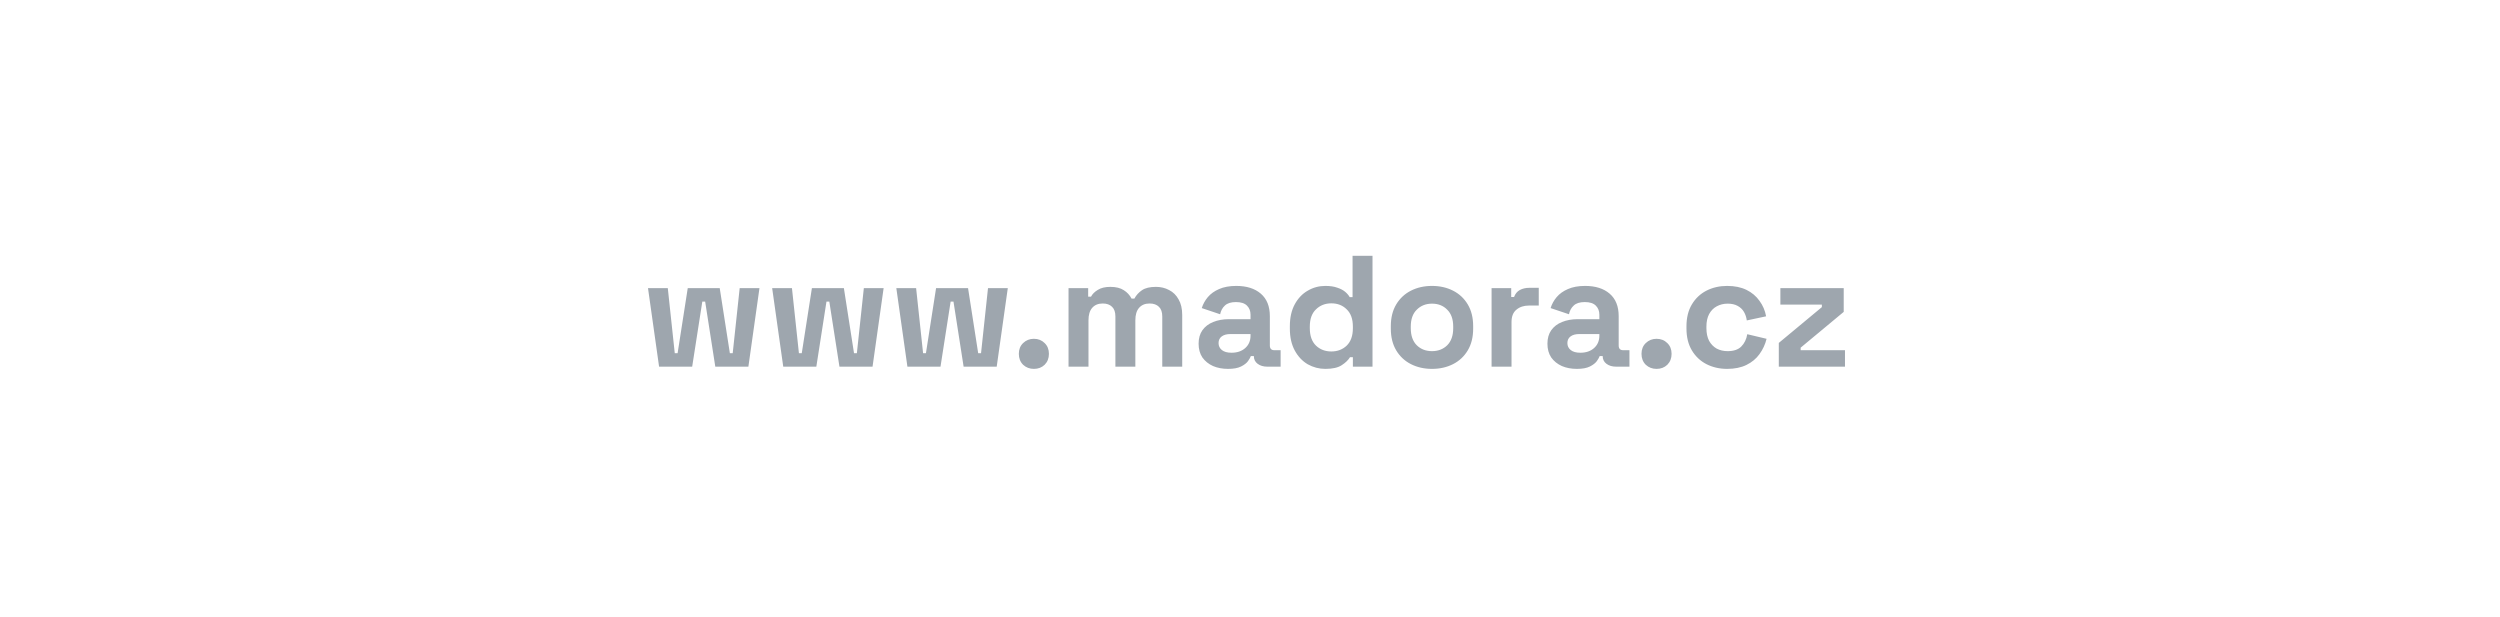 <svg xmlns="http://www.w3.org/2000/svg" width="300" height="74" viewBox="0 0 300 74" fill="none"><path d="M79.09 44L77.76 34.576H80.135L80.971 42.385H81.313L82.529 34.576H86.367L87.583 42.385H87.925L88.761 34.576H91.136L89.806 44H85.835L84.619 36.191H84.277L83.061 44H79.09ZM93.989 44L92.659 34.576H95.034L95.87 42.385H96.212L97.428 34.576H101.266L102.482 42.385H102.824L103.66 34.576H106.035L104.705 44H100.734L99.518 36.191H99.176L97.96 44H93.989ZM108.889 44L107.559 34.576H109.934L110.77 42.385H111.112L112.328 34.576H116.166L117.382 42.385H117.724L118.56 34.576H120.935L119.605 44H115.634L114.418 36.191H114.076L112.86 44H108.889ZM124.065 44.266C123.559 44.266 123.128 44.101 122.773 43.772C122.431 43.43 122.26 42.993 122.26 42.461C122.26 41.929 122.431 41.498 122.773 41.169C123.128 40.827 123.559 40.656 124.065 40.656C124.585 40.656 125.015 40.827 125.357 41.169C125.699 41.498 125.87 41.929 125.87 42.461C125.87 42.993 125.699 43.43 125.357 43.772C125.015 44.101 124.585 44.266 124.065 44.266ZM128.224 44V34.576H130.58V35.602H130.922C131.086 35.285 131.359 35.013 131.739 34.785C132.119 34.544 132.619 34.424 133.24 34.424C133.911 34.424 134.449 34.557 134.855 34.823C135.26 35.076 135.57 35.412 135.786 35.83H136.128C136.343 35.425 136.647 35.089 137.04 34.823C137.432 34.557 137.99 34.424 138.712 34.424C139.294 34.424 139.82 34.551 140.289 34.804C140.77 35.045 141.15 35.418 141.429 35.925C141.72 36.419 141.866 37.046 141.866 37.806V44H139.472V37.977C139.472 37.458 139.339 37.071 139.073 36.818C138.807 36.552 138.433 36.419 137.952 36.419C137.407 36.419 136.983 36.596 136.679 36.951C136.387 37.293 136.242 37.787 136.242 38.433V44H133.848V37.977C133.848 37.458 133.715 37.071 133.449 36.818C133.183 36.552 132.809 36.419 132.328 36.419C131.783 36.419 131.359 36.596 131.055 36.951C130.763 37.293 130.618 37.787 130.618 38.433V44H128.224ZM147.366 44.266C146.695 44.266 146.093 44.152 145.561 43.924C145.029 43.683 144.605 43.341 144.288 42.898C143.984 42.442 143.832 41.891 143.832 41.245C143.832 40.599 143.984 40.061 144.288 39.63C144.605 39.187 145.036 38.857 145.58 38.642C146.138 38.414 146.771 38.3 147.48 38.3H150.064V37.768C150.064 37.325 149.925 36.964 149.646 36.685C149.368 36.394 148.924 36.248 148.316 36.248C147.721 36.248 147.278 36.387 146.986 36.666C146.695 36.932 146.505 37.28 146.416 37.711L144.212 36.97C144.364 36.489 144.605 36.052 144.934 35.659C145.276 35.254 145.726 34.931 146.283 34.69C146.853 34.437 147.544 34.31 148.354 34.31C149.596 34.31 150.577 34.62 151.299 35.241C152.021 35.862 152.382 36.761 152.382 37.939V41.454C152.382 41.834 152.56 42.024 152.914 42.024H153.674V44H152.078C151.61 44 151.223 43.886 150.919 43.658C150.615 43.43 150.463 43.126 150.463 42.746V42.727H150.102C150.052 42.879 149.938 43.082 149.76 43.335C149.583 43.576 149.304 43.791 148.924 43.981C148.544 44.171 148.025 44.266 147.366 44.266ZM147.784 42.328C148.456 42.328 149 42.144 149.418 41.777C149.849 41.397 150.064 40.897 150.064 40.276V40.086H147.651C147.208 40.086 146.86 40.181 146.606 40.371C146.353 40.561 146.226 40.827 146.226 41.169C146.226 41.511 146.359 41.79 146.625 42.005C146.891 42.22 147.278 42.328 147.784 42.328ZM159.039 44.266C158.292 44.266 157.589 44.082 156.93 43.715C156.284 43.335 155.765 42.784 155.372 42.062C154.98 41.34 154.783 40.466 154.783 39.44V39.136C154.783 38.11 154.98 37.236 155.372 36.514C155.765 35.792 156.284 35.247 156.93 34.88C157.576 34.5 158.279 34.31 159.039 34.31C159.609 34.31 160.084 34.38 160.464 34.519C160.857 34.646 161.174 34.81 161.414 35.013C161.655 35.216 161.839 35.431 161.965 35.659H162.307V30.7H164.701V44H162.345V42.86H162.003C161.788 43.215 161.452 43.538 160.996 43.829C160.553 44.12 159.901 44.266 159.039 44.266ZM159.761 42.176C160.496 42.176 161.11 41.942 161.604 41.473C162.098 40.992 162.345 40.295 162.345 39.383V39.193C162.345 38.281 162.098 37.591 161.604 37.122C161.123 36.641 160.509 36.4 159.761 36.4C159.027 36.4 158.412 36.641 157.918 37.122C157.424 37.591 157.177 38.281 157.177 39.193V39.383C157.177 40.295 157.424 40.992 157.918 41.473C158.412 41.942 159.027 42.176 159.761 42.176ZM171.839 44.266C170.902 44.266 170.06 44.076 169.312 43.696C168.565 43.316 167.976 42.765 167.545 42.043C167.115 41.321 166.899 40.453 166.899 39.44V39.136C166.899 38.123 167.115 37.255 167.545 36.533C167.976 35.811 168.565 35.26 169.312 34.88C170.06 34.5 170.902 34.31 171.839 34.31C172.777 34.31 173.619 34.5 174.366 34.88C175.114 35.26 175.703 35.811 176.133 36.533C176.564 37.255 176.779 38.123 176.779 39.136V39.44C176.779 40.453 176.564 41.321 176.133 42.043C175.703 42.765 175.114 43.316 174.366 43.696C173.619 44.076 172.777 44.266 171.839 44.266ZM171.839 42.138C172.574 42.138 173.182 41.904 173.663 41.435C174.145 40.954 174.385 40.27 174.385 39.383V39.193C174.385 38.306 174.145 37.629 173.663 37.16C173.195 36.679 172.587 36.438 171.839 36.438C171.105 36.438 170.497 36.679 170.015 37.16C169.534 37.629 169.293 38.306 169.293 39.193V39.383C169.293 40.27 169.534 40.954 170.015 41.435C170.497 41.904 171.105 42.138 171.839 42.138ZM178.989 44V34.576H181.345V35.64H181.687C181.827 35.26 182.055 34.981 182.371 34.804C182.701 34.627 183.081 34.538 183.511 34.538H184.651V36.666H183.473C182.865 36.666 182.365 36.831 181.972 37.16C181.58 37.477 181.383 37.971 181.383 38.642V44H178.989ZM189.226 44.266C188.554 44.266 187.953 44.152 187.421 43.924C186.889 43.683 186.464 43.341 186.148 42.898C185.844 42.442 185.692 41.891 185.692 41.245C185.692 40.599 185.844 40.061 186.148 39.63C186.464 39.187 186.895 38.857 187.44 38.642C187.997 38.414 188.63 38.3 189.34 38.3H191.924V37.768C191.924 37.325 191.784 36.964 191.506 36.685C191.227 36.394 190.784 36.248 190.176 36.248C189.58 36.248 189.137 36.387 188.846 36.666C188.554 36.932 188.364 37.28 188.276 37.711L186.072 36.97C186.224 36.489 186.464 36.052 186.794 35.659C187.136 35.254 187.585 34.931 188.143 34.69C188.713 34.437 189.403 34.31 190.214 34.31C191.455 34.31 192.437 34.62 193.159 35.241C193.881 35.862 194.242 36.761 194.242 37.939V41.454C194.242 41.834 194.419 42.024 194.774 42.024H195.534V44H193.938C193.469 44 193.083 43.886 192.779 43.658C192.475 43.43 192.323 43.126 192.323 42.746V42.727H191.962C191.911 42.879 191.797 43.082 191.62 43.335C191.442 43.576 191.164 43.791 190.784 43.981C190.404 44.171 189.884 44.266 189.226 44.266ZM189.644 42.328C190.315 42.328 190.86 42.144 191.278 41.777C191.708 41.397 191.924 40.897 191.924 40.276V40.086H189.511C189.067 40.086 188.719 40.181 188.466 40.371C188.212 40.561 188.086 40.827 188.086 41.169C188.086 41.511 188.219 41.79 188.485 42.005C188.751 42.22 189.137 42.328 189.644 42.328ZM198.785 44.266C198.278 44.266 197.848 44.101 197.493 43.772C197.151 43.43 196.98 42.993 196.98 42.461C196.98 41.929 197.151 41.498 197.493 41.169C197.848 40.827 198.278 40.656 198.785 40.656C199.304 40.656 199.735 40.827 200.077 41.169C200.419 41.498 200.59 41.929 200.59 42.461C200.59 42.993 200.419 43.43 200.077 43.772C199.735 44.101 199.304 44.266 198.785 44.266ZM207.259 44.266C206.347 44.266 205.517 44.076 204.77 43.696C204.035 43.316 203.453 42.765 203.022 42.043C202.591 41.321 202.376 40.447 202.376 39.421V39.155C202.376 38.129 202.591 37.255 203.022 36.533C203.453 35.811 204.035 35.26 204.77 34.88C205.517 34.5 206.347 34.31 207.259 34.31C208.158 34.31 208.931 34.468 209.577 34.785C210.223 35.102 210.742 35.539 211.135 36.096C211.54 36.641 211.806 37.261 211.933 37.958L209.615 38.452C209.564 38.072 209.45 37.73 209.273 37.426C209.096 37.122 208.842 36.881 208.513 36.704C208.196 36.527 207.797 36.438 207.316 36.438C206.835 36.438 206.398 36.546 206.005 36.761C205.625 36.964 205.321 37.274 205.093 37.692C204.878 38.097 204.77 38.598 204.77 39.193V39.383C204.77 39.978 204.878 40.485 205.093 40.903C205.321 41.308 205.625 41.619 206.005 41.834C206.398 42.037 206.835 42.138 207.316 42.138C208.038 42.138 208.583 41.954 208.95 41.587C209.33 41.207 209.571 40.713 209.672 40.105L211.99 40.656C211.825 41.327 211.54 41.942 211.135 42.499C210.742 43.044 210.223 43.474 209.577 43.791C208.931 44.108 208.158 44.266 207.259 44.266ZM213.456 44V41.15L218.624 36.856V36.552H213.646V34.576H221.246V37.426L216.078 41.72V42.024H221.398V44H213.456Z" fill="#9EA6AE"></path></svg>